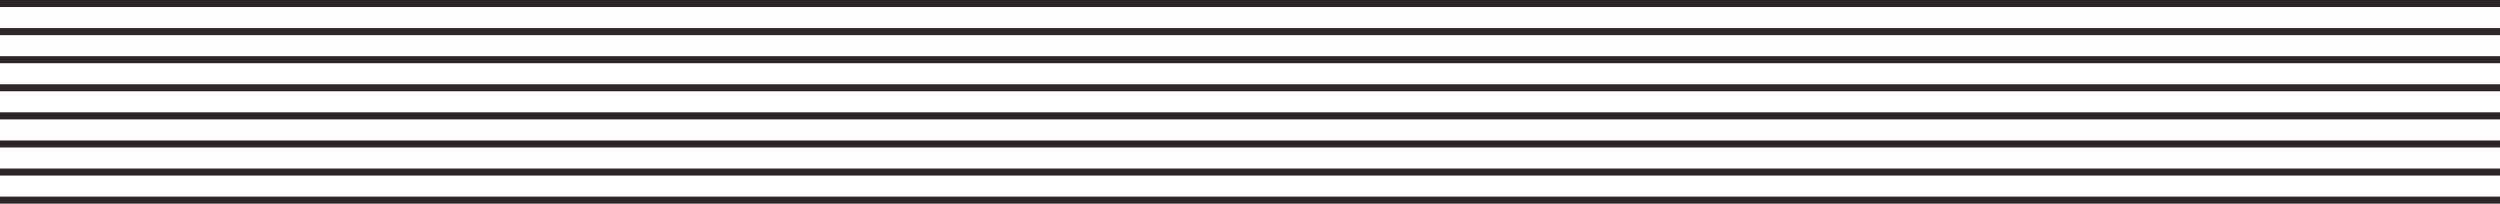 <svg xmlns="http://www.w3.org/2000/svg" width="1780" height="145" fill="#2C2628" viewBox="0 0 1780 145"><path d="M0 0h1780v5H0zm0 20h1780v5H0zm0 20h1780v5H0zm0 20h1780v5H0zm0 20h1780v5H0zm0 20h1780v5H0zm0 20h1780v5H0zm0 20h1780v5H0z"></path></svg>